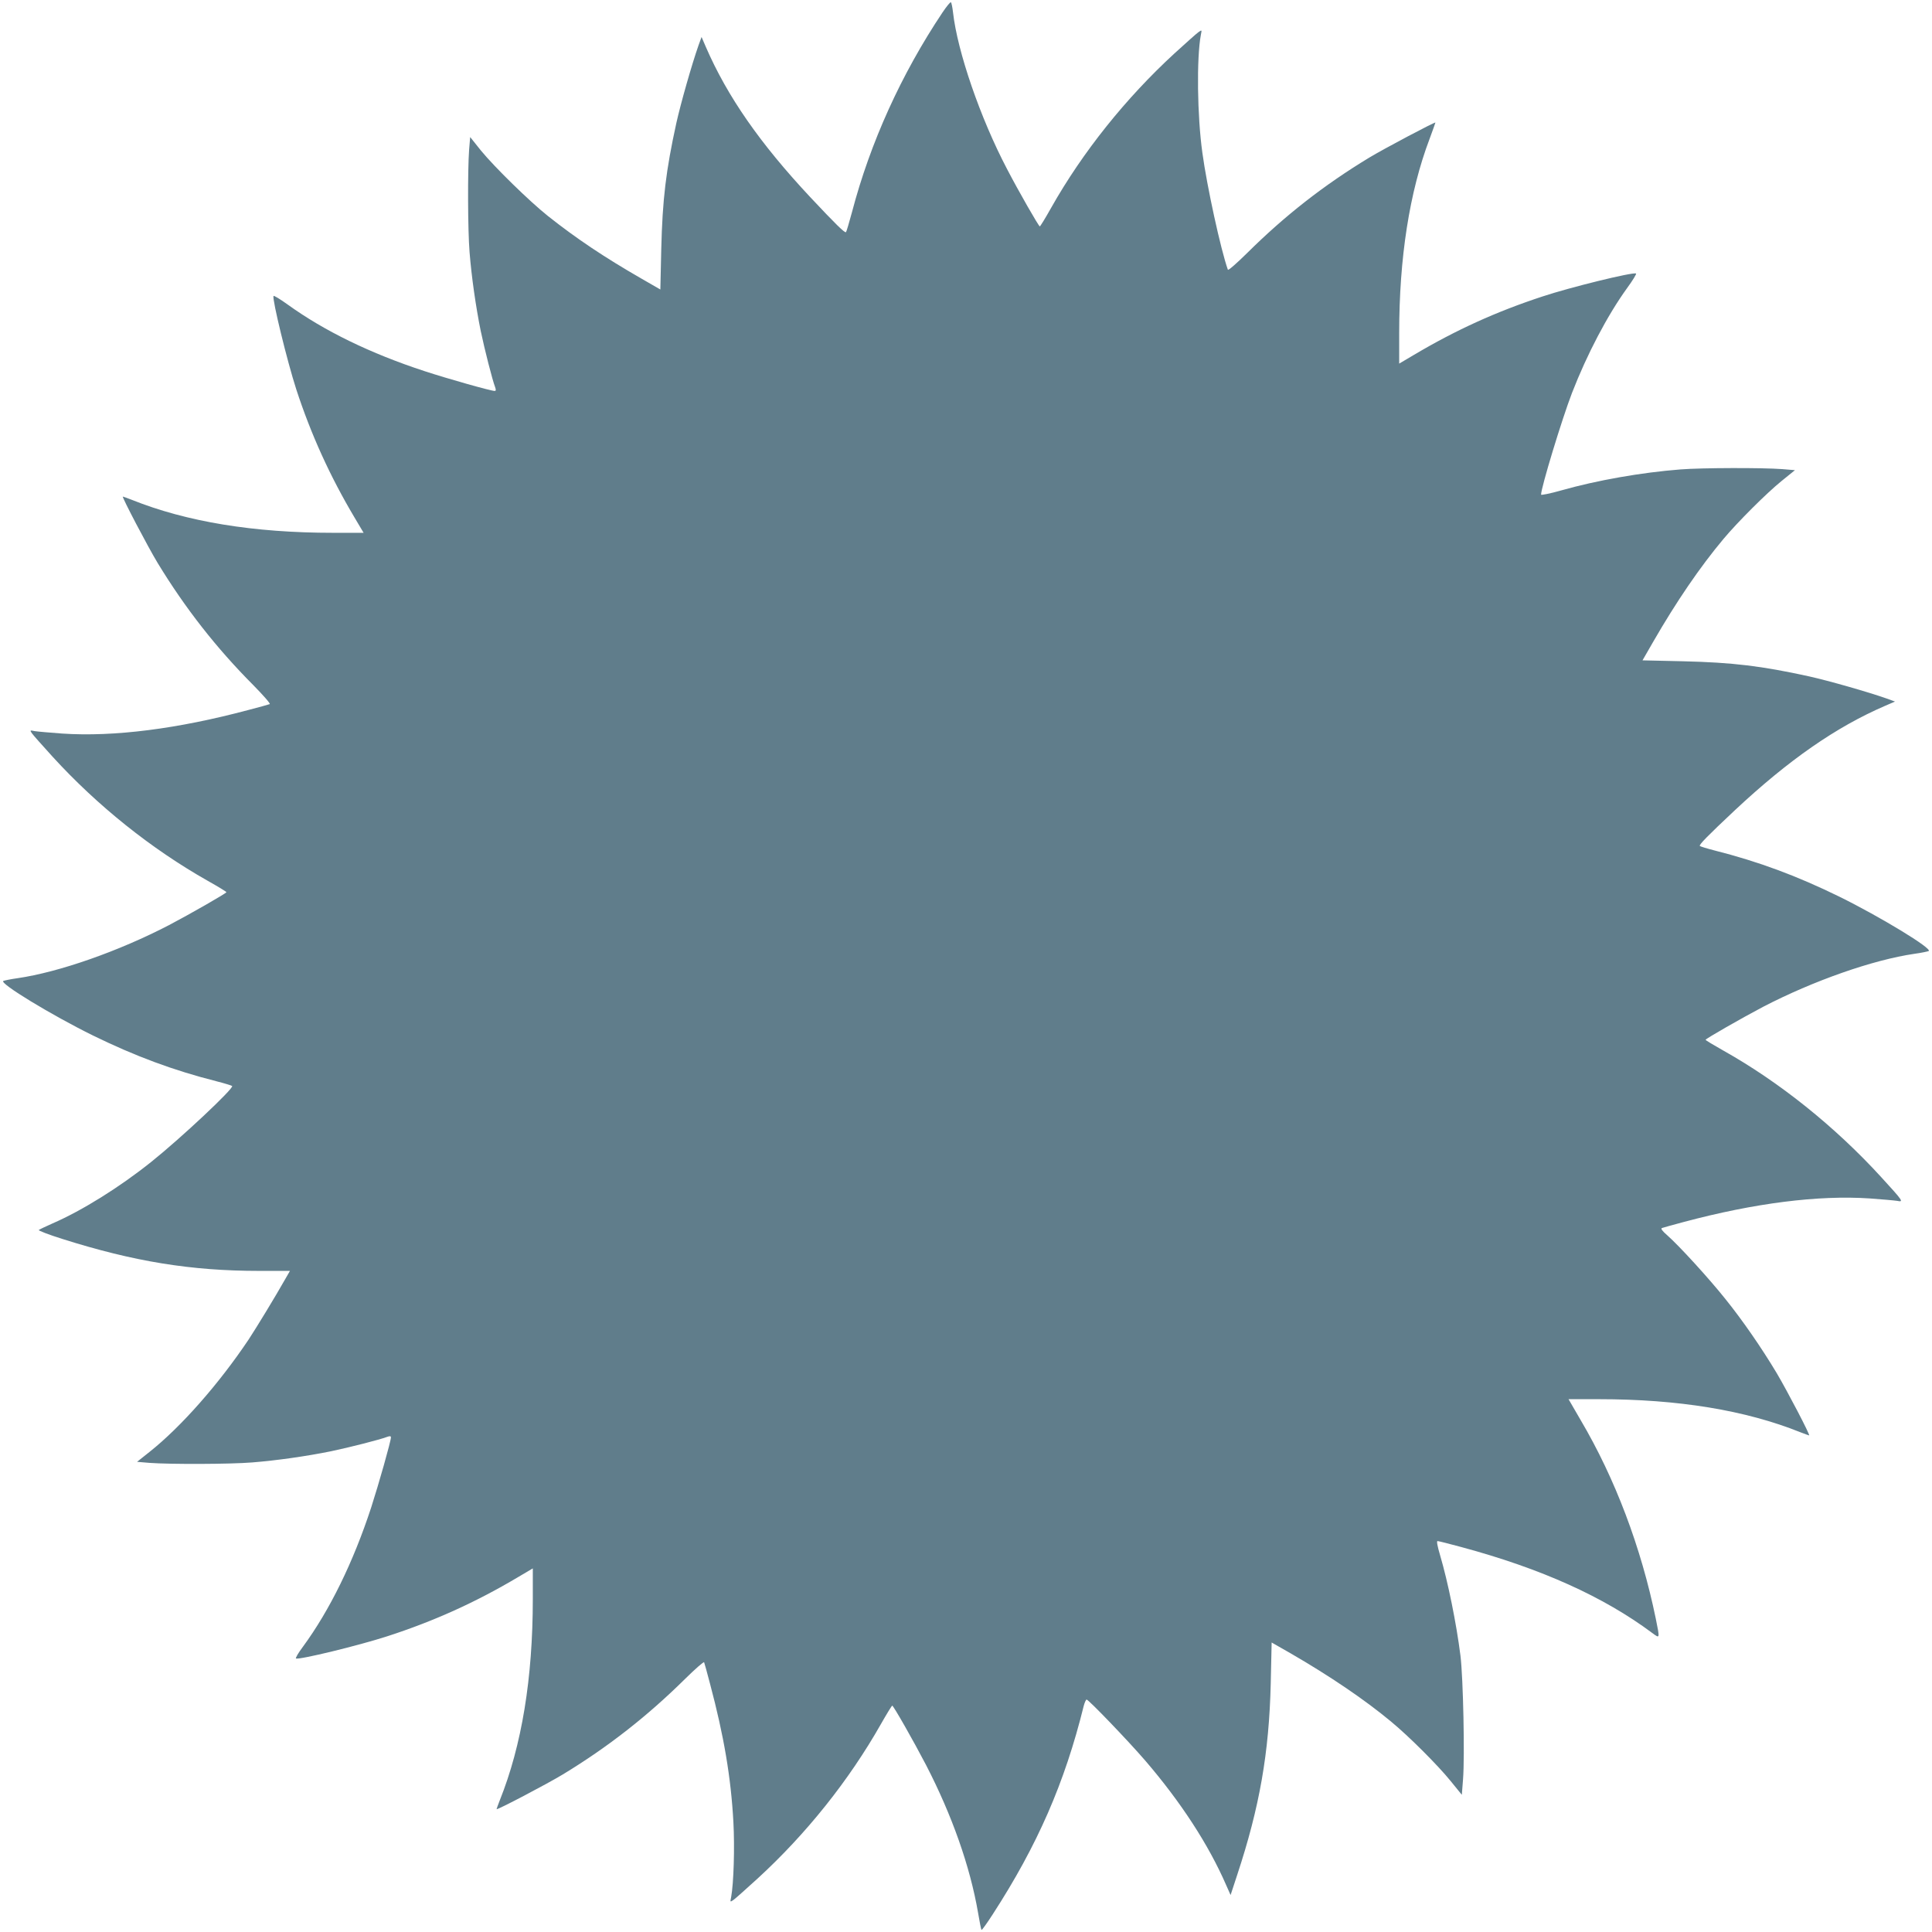 <?xml version="1.0" standalone="no"?>
<!DOCTYPE svg PUBLIC "-//W3C//DTD SVG 20010904//EN"
 "http://www.w3.org/TR/2001/REC-SVG-20010904/DTD/svg10.dtd">
<svg version="1.0" xmlns="http://www.w3.org/2000/svg"
 width="1280pt" height="1280pt" viewBox="0 0 1280 1280"
 preserveAspectRatio="xMidYMid meet">
<g transform="translate(0,1280) scale(0.1,-0.1)"
fill="#607d8b" stroke="none">
<path d="M6244 12717 c-273 -409 -478 -861 -599 -1321 -19 -71 -37 -131 -40
-134 -7 -8 -69 53 -237 232 -332 355 -549 666 -692 996 l-28 65 -20 -55 c-45
-128 -118 -385 -147 -515 -69 -315 -92 -505 -100 -836 l-6 -267 -125 72 c-247
142 -432 266 -620 415 -124 99 -353 323 -444 434 l-71 89 -7 -84 c-10 -135 -9
-533 3 -679 13 -163 41 -359 74 -522 26 -124 77 -324 95 -371 7 -19 6 -26 -3
-26 -25 0 -315 82 -464 131 -358 117 -666 267 -908 442 -49 35 -91 61 -93 56
-9 -24 90 -430 151 -619 97 -297 223 -575 386 -849 l60 -101 -202 0 c-526 0
-971 73 -1335 219 -29 11 -55 21 -58 21 -9 0 167 -335 230 -439 183 -301 390
-565 633 -809 67 -68 117 -125 110 -127 -7 -3 -70 -20 -142 -39 -468 -125
-891 -179 -1233 -156 -81 6 -162 13 -181 16 -33 7 -34 6 -19 -15 8 -12 70 -81
137 -155 296 -324 653 -610 1028 -822 68 -38 123 -72 123 -75 0 -7 -234 -141
-380 -218 -333 -173 -729 -312 -1005 -352 -44 -6 -86 -15 -93 -18 -28 -15 319
-226 593 -361 280 -137 532 -231 824 -305 51 -13 96 -27 99 -30 14 -14 -341
-347 -535 -502 -211 -169 -460 -324 -656 -409 -45 -20 -85 -39 -90 -43 -4 -4
66 -31 155 -59 474 -150 853 -212 1306 -212 l203 0 -27 -47 c-73 -129 -194
-327 -247 -408 -197 -294 -447 -578 -656 -744 l-83 -66 83 -7 c136 -10 534 -9
680 3 163 13 359 41 522 74 124 26 324 77 371 95 19 7 26 6 26 -3 0 -25 -81
-310 -131 -465 -119 -363 -275 -681 -452 -922 -31 -41 -51 -76 -46 -78 25 -9
412 85 604 147 309 100 586 225 867 392 l98 58 0 -202 c0 -526 -73 -971 -219
-1335 -11 -29 -21 -55 -21 -58 0 -9 335 167 439 230 300 182 561 387 809 632
68 67 125 117 127 111 3 -7 20 -70 39 -142 92 -345 139 -622 155 -918 9 -166
2 -404 -15 -496 -7 -34 -7 -34 16 -18 12 8 83 72 159 141 323 296 606 651 817
1023 38 67 72 122 75 123 8 0 139 -230 224 -393 172 -333 292 -672 345 -980
10 -60 20 -111 23 -113 2 -3 36 44 74 103 296 457 477 871 603 1381 6 23 15
42 19 42 13 0 278 -276 389 -405 236 -275 419 -556 536 -825 l29 -65 44 134
c148 448 211 807 222 1268 l6 271 126 -72 c256 -148 491 -307 664 -451 119
-98 312 -291 396 -395 l74 -91 8 103 c12 152 1 671 -17 818 -27 215 -83 490
-135 666 -18 61 -24 94 -17 94 7 0 78 -18 159 -40 530 -143 942 -329 1265
-570 50 -37 49 -38 22 96 -97 472 -269 928 -498 1316 l-80 138 201 0 c526 0
971 -73 1335 -219 29 -11 55 -21 58 -21 9 0 -144 293 -215 413 -98 164 -227
351 -340 491 -110 138 -307 353 -383 420 -36 31 -47 47 -37 50 8 3 73 21 144
40 468 125 891 179 1233 156 81 -6 162 -13 181 -16 45 -9 42 -4 -109 161 -304
332 -672 627 -1043 835 -64 36 -117 68 -117 71 0 7 234 141 380 218 333 173
729 312 1005 352 44 6 86 15 93 18 28 15 -319 226 -593 361 -280 137 -532 231
-824 305 -51 13 -96 27 -99 30 -8 7 52 68 232 237 355 332 669 551 996 692
l65 28 -55 20 c-128 45 -385 118 -515 147 -315 69 -505 92 -836 100 l-267 6
72 125 c151 262 309 494 465 680 93 111 284 302 384 383 l89 72 -84 7 c-133
10 -533 9 -674 -2 -258 -20 -554 -72 -790 -139 -74 -21 -134 -33 -134 -28 0
46 138 500 205 674 99 255 234 513 364 693 38 52 65 96 60 98 -24 10 -435 -91
-619 -152 -305 -100 -572 -221 -852 -387 l-98 -58 0 203 c0 497 68 934 201
1285 21 58 39 106 39 109 0 7 -344 -175 -438 -232 -302 -183 -560 -385 -810
-633 -68 -67 -125 -117 -127 -110 -47 132 -139 553 -169 775 -34 243 -39 626
-10 781 7 34 7 34 -16 18 -12 -8 -83 -72 -159 -141 -323 -297 -608 -653 -817
-1023 -38 -68 -72 -123 -75 -123 -7 0 -139 230 -217 380 -177 337 -329 779
-358 1038 -4 34 -10 64 -14 67 -4 3 -29 -28 -56 -68z"/>
</g>
</svg>
